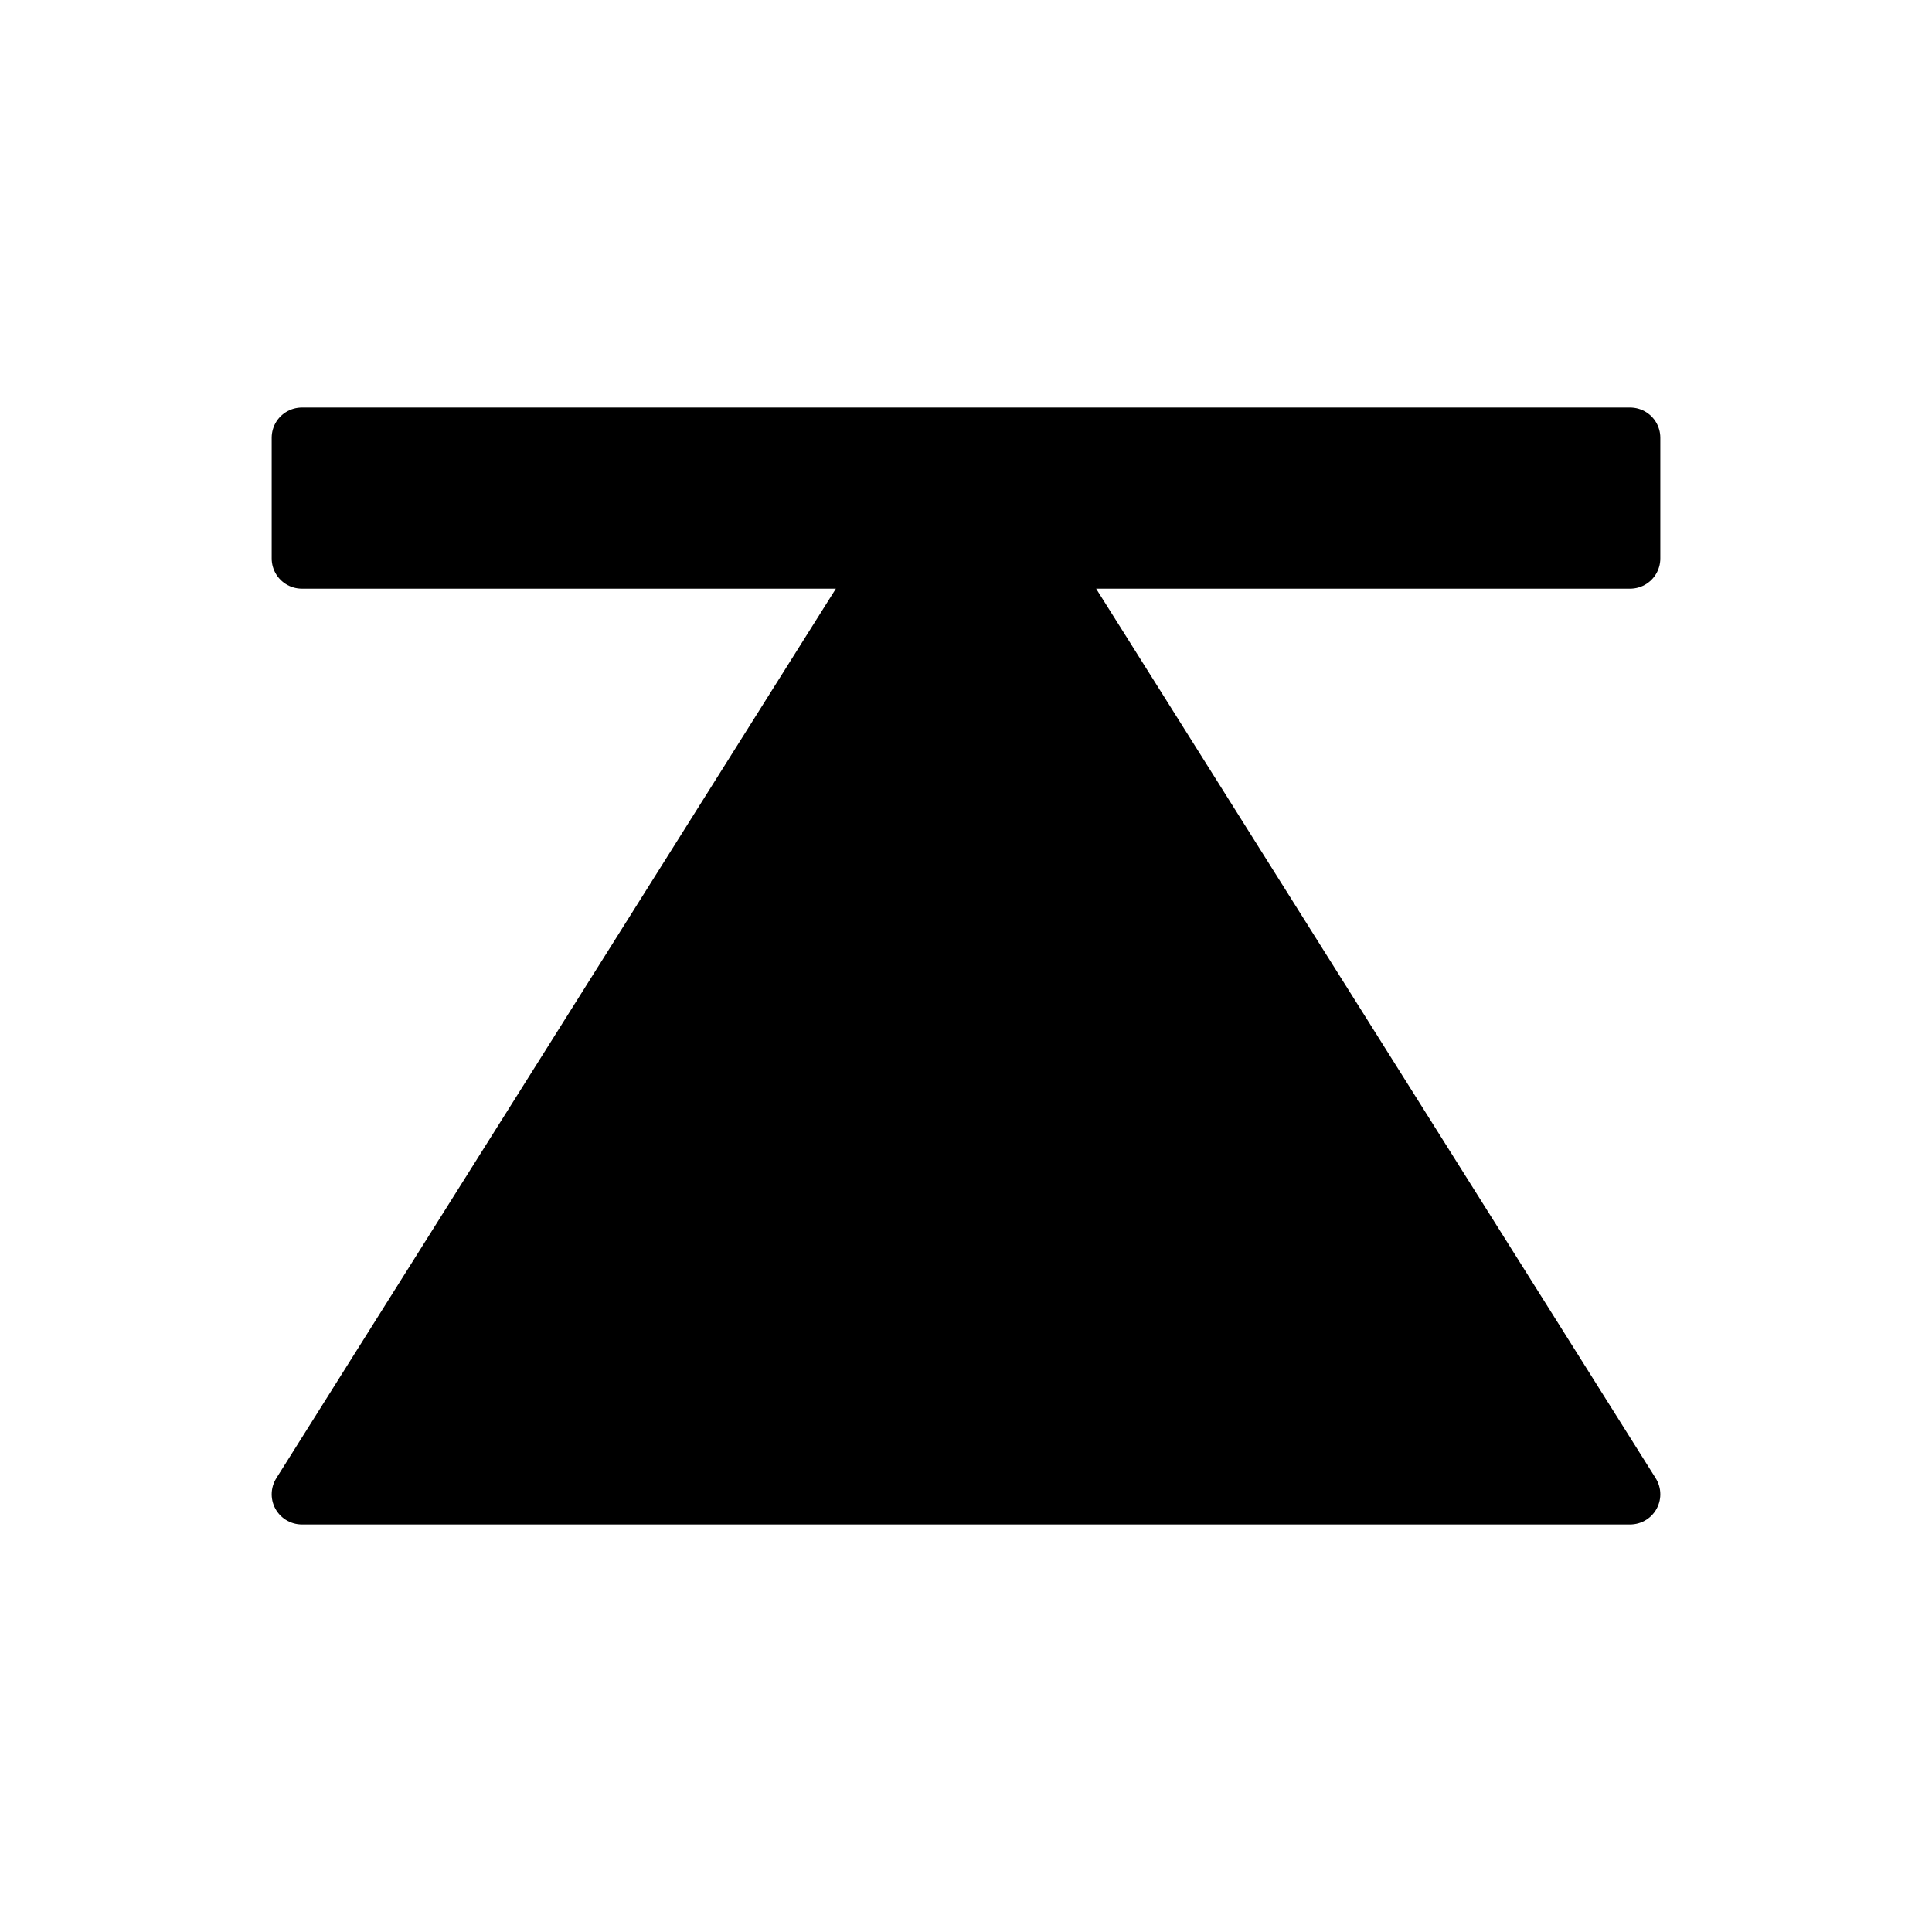 <?xml version="1.0" encoding="UTF-8" standalone="no"?>
<!-- Created with Inkscape (http://www.inkscape.org/) -->
<svg
   xmlns:svg="http://www.w3.org/2000/svg"
   xmlns="http://www.w3.org/2000/svg"
   version="1.0"
   width="64"
   height="64"
   id="svg3185">
  <defs
     id="defs5" />
  <path
     d="M 10,14.5 L 10,18.5 L 29.5,18.5 L 10,49.5 L 54,49.5 L 34.5,18.5 L 54,18.5 L 54,14.5 L 32,14.5 L 10,14.5 z"
     id="path2428"
     style="fill:#000000;stroke:#000000;stroke-width:2;stroke-linecap:round;stroke-linejoin:round" />
</svg>
